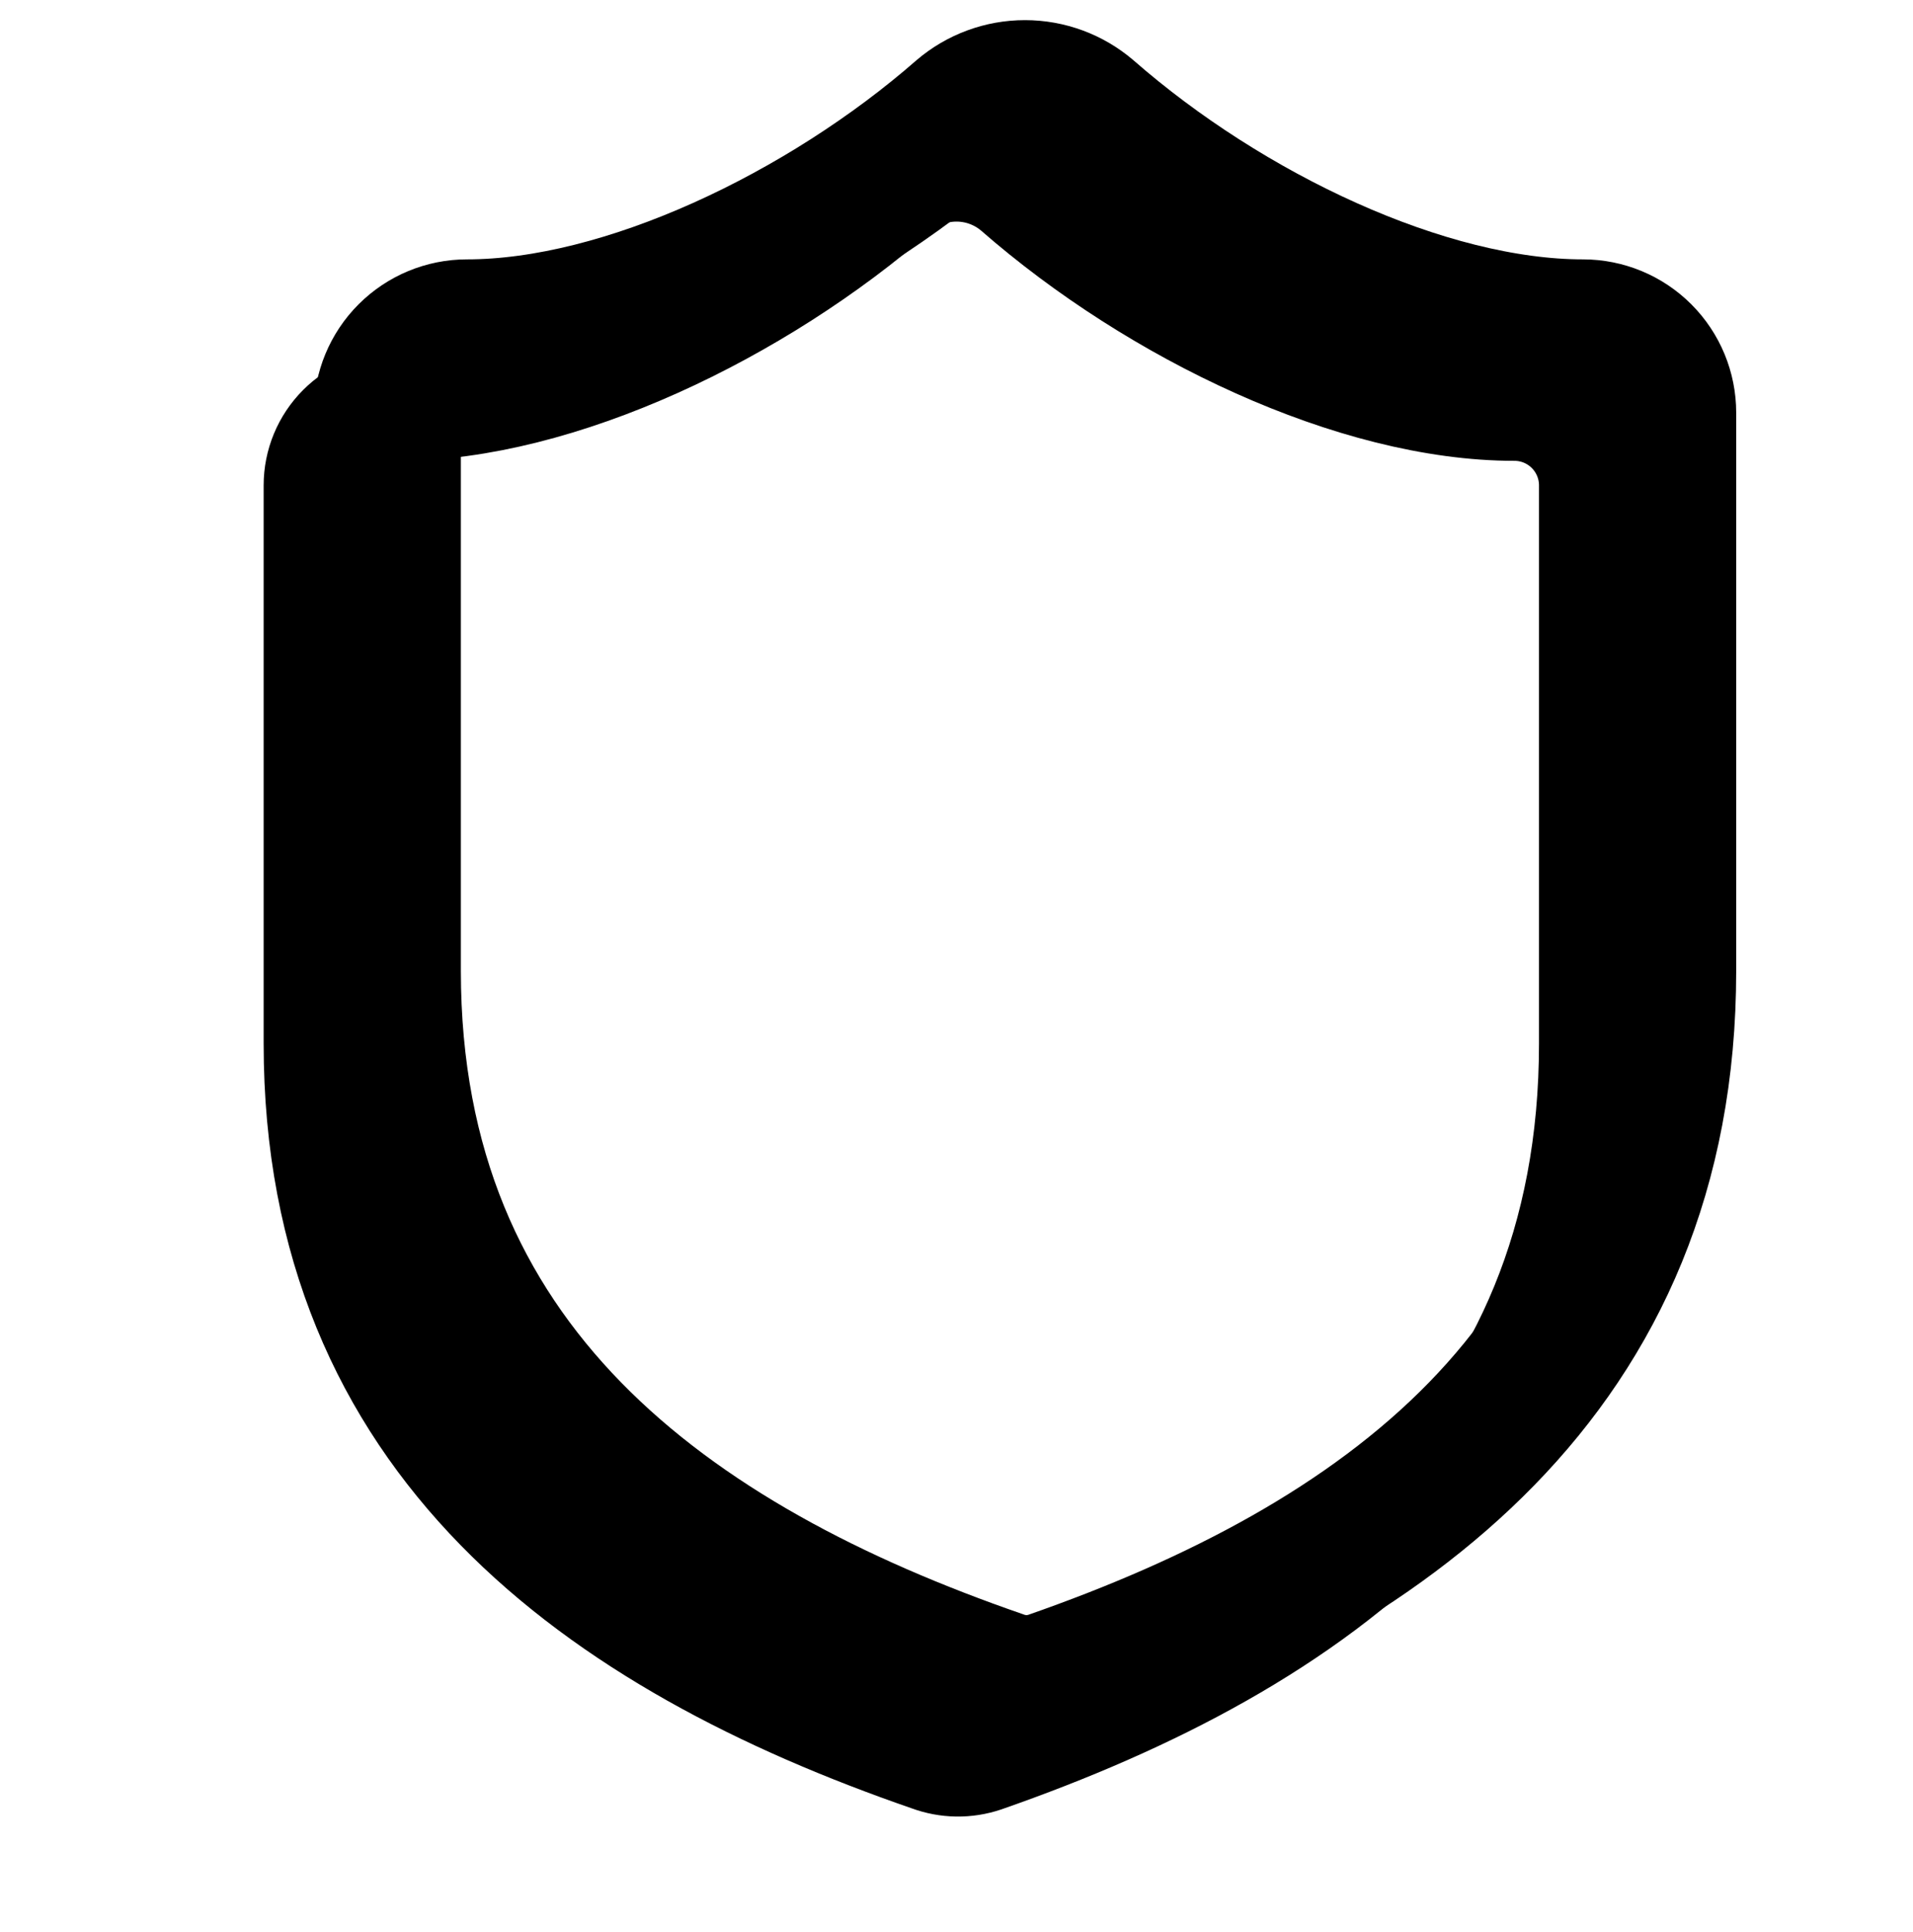 <svg width="104" height="105" viewBox="0 0 104 105" fill="none" xmlns="http://www.w3.org/2000/svg">
<path d="M86.667 56.712C86.667 78.378 71.5 89.212 53.473 95.495C52.529 95.815 51.504 95.799 50.57 95.451C32.5 89.212 17.333 78.378 17.333 56.712V26.378C17.333 25.229 17.79 24.127 18.602 23.314C19.415 22.501 20.517 22.045 21.667 22.045C30.333 22.045 41.167 16.845 48.707 10.258C49.625 9.474 50.792 9.043 52 9.043C53.207 9.043 54.375 9.474 55.293 10.258C62.877 16.888 73.667 22.045 82.333 22.045C83.483 22.045 84.585 22.501 85.397 23.314C86.21 24.127 86.667 25.229 86.667 26.378V56.712Z" stroke="#F7FDFF" style="stroke:#F7FDFF;stroke:color(display-p3 0.969 0.992 1);stroke-opacity:1;" stroke-width="6" stroke-linecap="round" stroke-linejoin="round"/>
<path d="M90.388 52.763C90.388 74.43 75.222 85.263 57.195 91.546C56.251 91.866 55.226 91.851 54.292 91.503C36.222 85.263 21.055 74.43 21.055 52.763V22.43C21.055 21.28 21.512 20.178 22.324 19.366C23.137 18.553 24.239 18.096 25.388 18.096C34.055 18.096 44.888 12.896 52.428 6.31C53.346 5.525 54.514 5.094 55.722 5.094C56.929 5.094 58.097 5.525 59.015 6.31C66.598 12.94 77.388 18.096 86.055 18.096C87.204 18.096 88.306 18.553 89.119 19.366C89.932 20.178 90.388 21.28 90.388 22.43V52.763Z" stroke="#F7FDFF" stroke-opacity="0.5" style="stroke:#F7FDFF;stroke:color(display-p3 0.969 0.992 1);stroke-opacity:0.5;" stroke-width="8" stroke-linecap="round" stroke-linejoin="round"/>
</svg>
